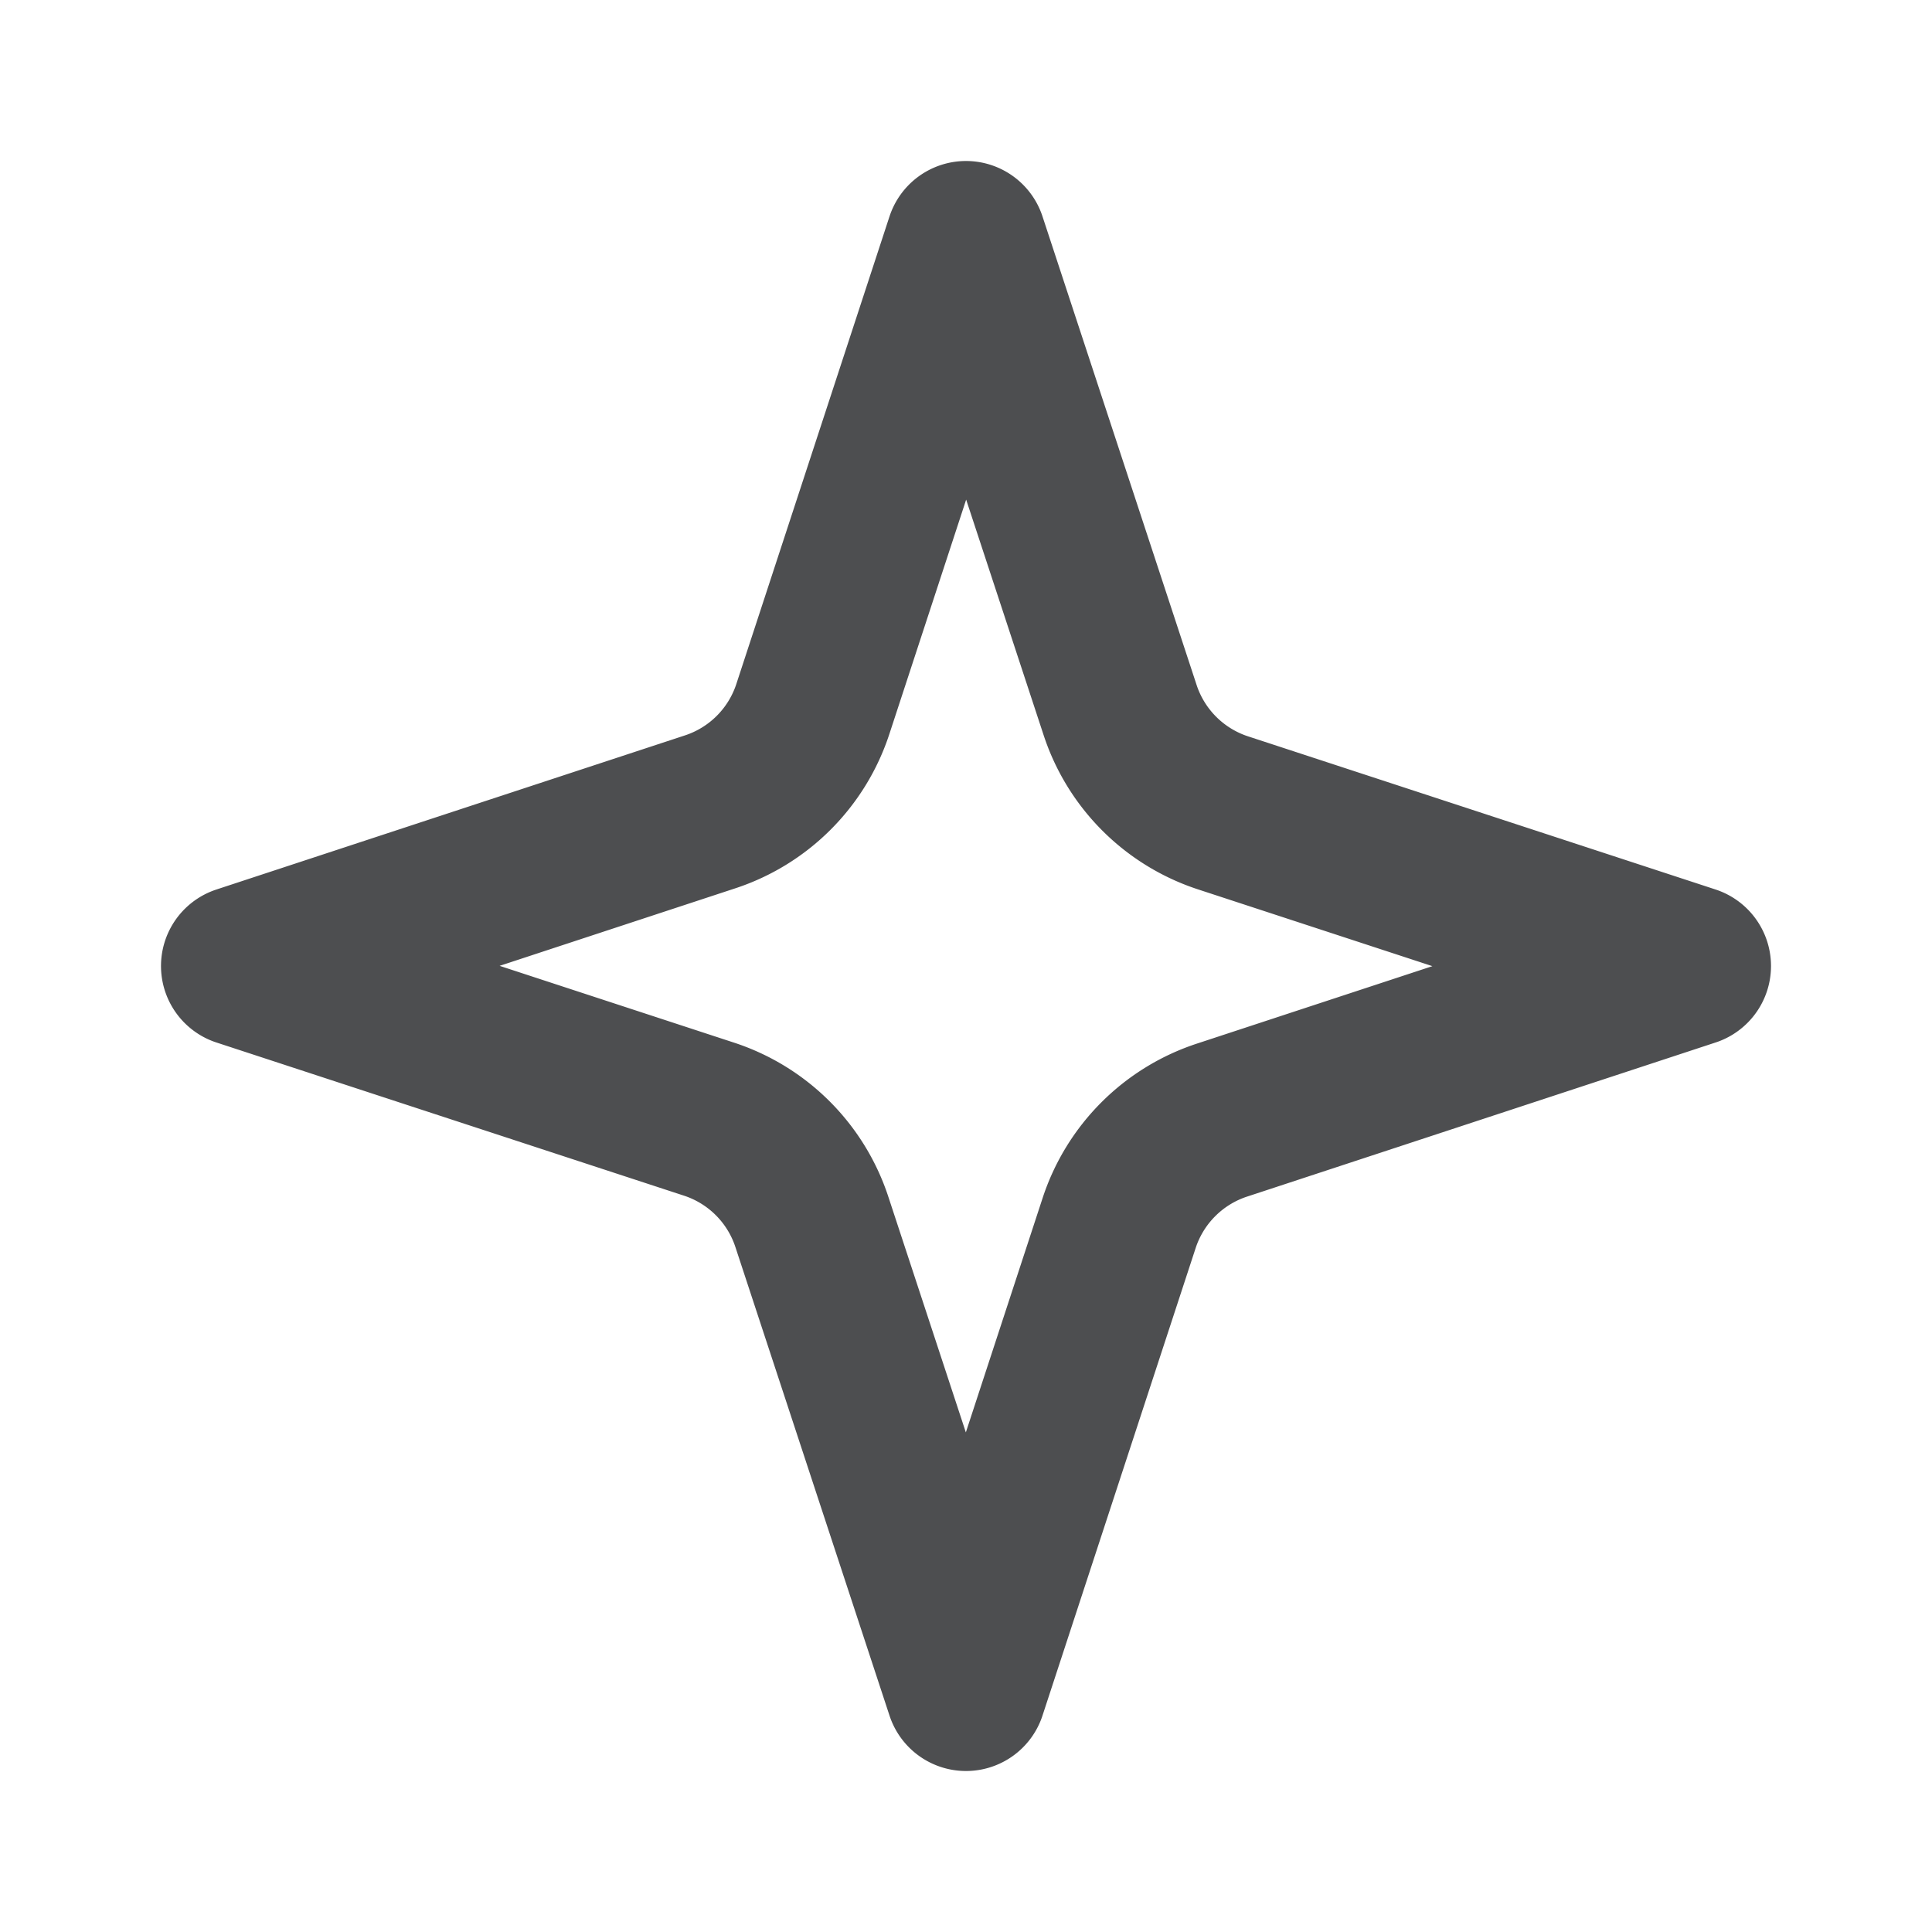 <svg xmlns="http://www.w3.org/2000/svg" width="24" height="24" fill="none"><path stroke="#4D4E50" stroke-linecap="round" stroke-linejoin="round" stroke-width="2" d="m12 3-1.9 5.8a2 2 0 0 1-1.287 1.288L3 12l5.8 1.9a2 2 0 0 1 1.288 1.287L12 21l1.9-5.8a2.001 2.001 0 0 1 1.287-1.288L21 12l-5.8-1.9a2.001 2.001 0 0 1-1.288-1.287L12 3z"/></svg>